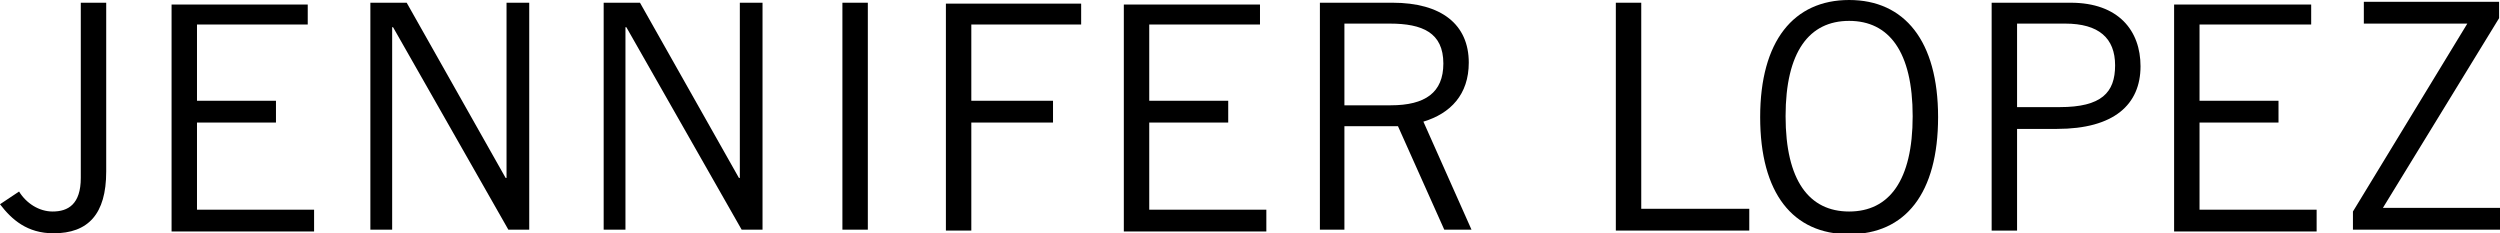 <svg xmlns="http://www.w3.org/2000/svg" width="275.4" height="25.7" viewBox="-535.3 228.9 275.4 25.7" enable-background="new -535.3 228.9 275.4 25.7"><path d="m-523.6 229.2v18.6c0 4.7-2 6.8-5.8 6.8-2.9 0-4.6-1.5-5.9-3.2l2.1-1.4c.8 1.3 2.2 2.2 3.7 2.2 1.7 0 3.1-.8 3.1-3.7v-19.3h2.8"/><path d="m-501.4 229.2v2.4h-12.2v8.4h8.7v2.4h-8.7v9.6h12.9v2.4h-15.7v-25h15z"/><path d="m-494.5 254.2v-25h4l10.9 19.3h.1v-19.3h2.5v25h-2.3l-12.7-22.3h-.1v22.3h-2.4"/><path d="m-468.8 254.2v-25h4l10.9 19.3h.1v-19.3h2.5v25h-2.3l-12.7-22.3h-.1v22.3h-2.4"/><path d="m-439.7 229.2v25h-2.8v-25h2.8"/><path d="m-416.2 229.2v2.4h-12.1v8.4h9v2.4h-9v11.9h-2.8v-25h14.9z"/><path d="m-396.5 229.2v2.4h-12.2v8.4h8.7v2.4h-8.7v9.6h12.9v2.4h-15.7v-25h15z"/><path d="m-389.9 254.2v-25h8c5.4 0 8.4 2.4 8.4 6.6 0 3.5-2 5.6-5 6.5l5.3 11.9h-3l-5.1-11.4h-5.9v11.4h-2.7m2.8-13.7h5c3.8 0 5.8-1.4 5.8-4.6 0-3.4-2.3-4.4-5.9-4.4h-5v9z"/><path d="m-357.3 254.2v-25h2.8v22.7h11.9v2.4h-14.7z"/><path d="m-331.6 228.9c6.1 0 9.8 4.5 9.8 12.9 0 8.4-3.6 12.9-9.8 12.9s-9.8-4.5-9.8-12.9c0-8.4 3.7-12.9 9.8-12.9m0 23.3c4.4 0 7-3.4 7-10.5 0-7.1-2.6-10.5-7-10.5s-7 3.4-7 10.5c0 7.1 2.6 10.5 7 10.5"/><path d="m-315.9 254.2v-25h8.7c5.3 0 7.7 3.1 7.7 7 0 4.2-2.9 6.9-9.2 6.9h-4.4v11.2h-2.8zm2.8-13.5h4.7c4.6 0 6.1-1.6 6.1-4.6 0-3-1.8-4.6-5.5-4.6h-5.3v9.2"/><path d="m-280.7 229.2v2.4h-12.3v8.4h8.7v2.4h-8.7v9.6h12.9v2.4h-15.7v-25h15.1z"/><path d="m-259.9 254.2h-16.2v-2l12.6-20.7h-11.4v-2.4h14.9v1.8l-12.8 20.9h12.9v2.4"/></svg>